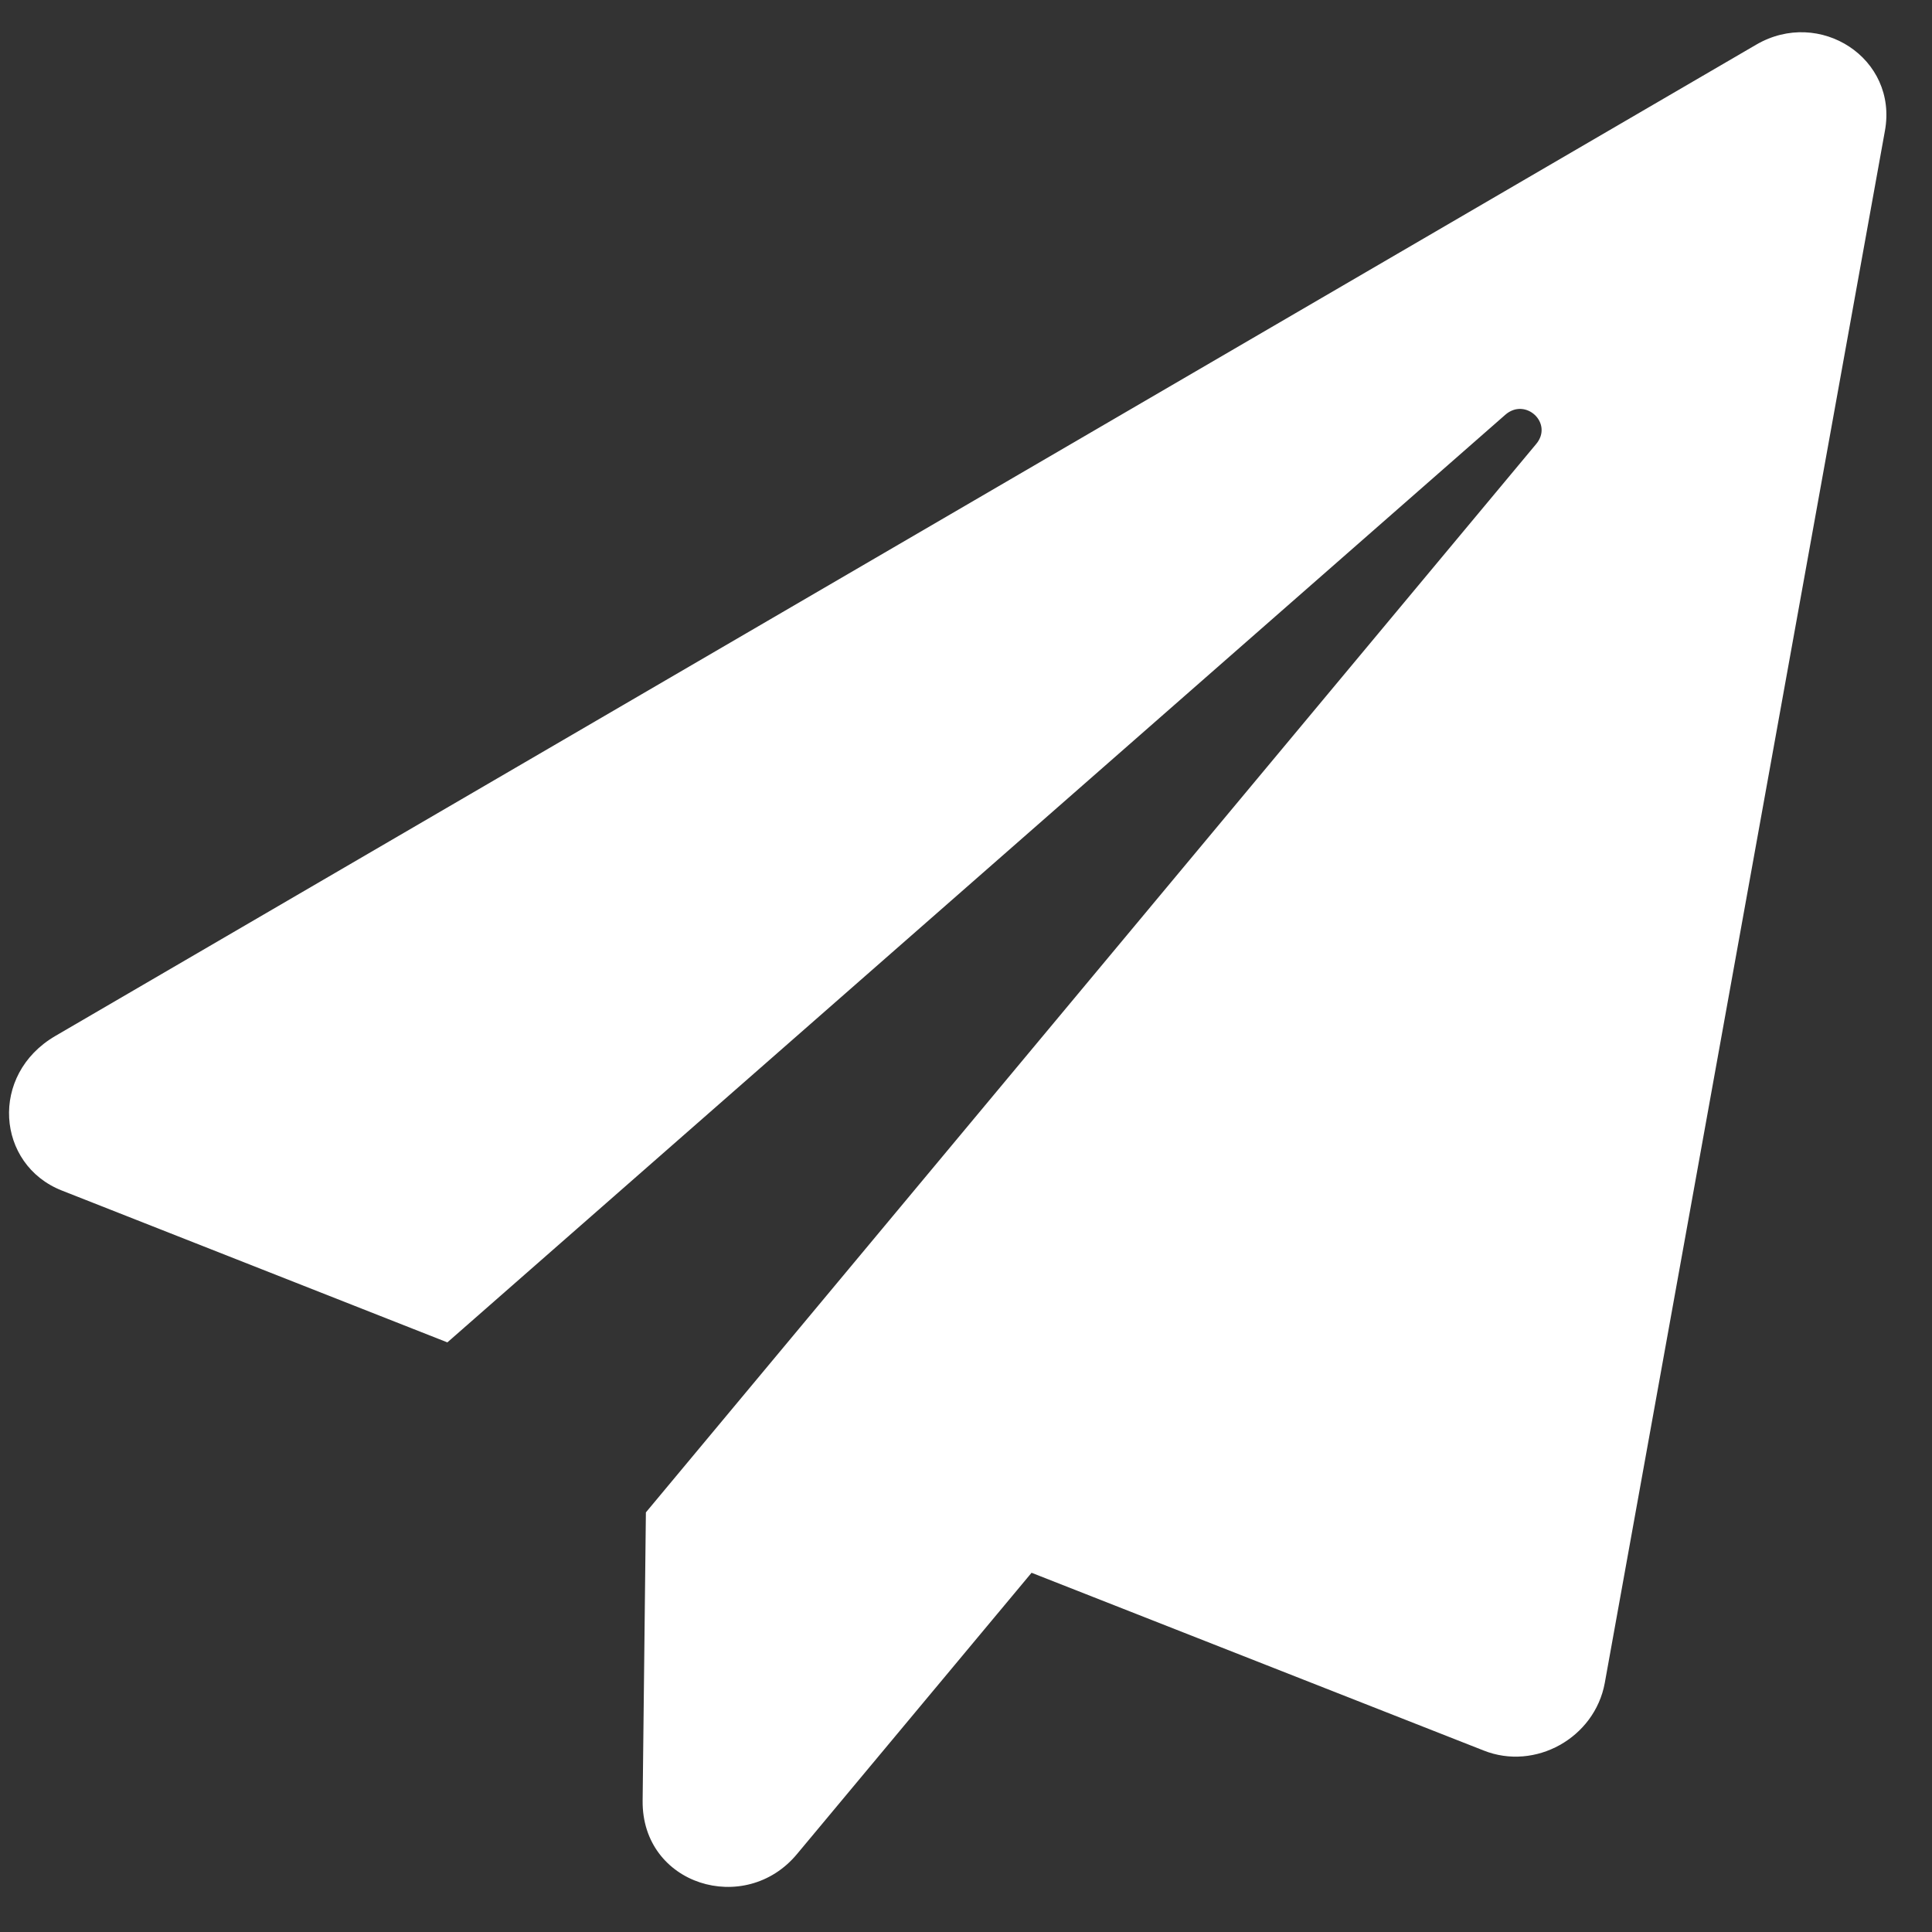 <svg width="16" height="16" viewBox="0 0 16 16" fill="none" xmlns="http://www.w3.org/2000/svg">
<rect x="0" y="0" width="16" height="16" fill="#333333" stroke="none"/>
<path d="M14.544 0.37L0.459 8.579C-0.091 8.899 -0.03 9.645 0.511 9.859L3.705 11.117L12.465 3.436C12.633 3.287 12.866 3.505 12.722 3.677L5.349 12.525L5.322 14.912C5.314 15.612 6.171 15.871 6.6 15.355L8.543 13.025L12.287 14.497C12.714 14.667 13.206 14.393 13.29 13.938L15.61 1.084C15.72 0.483 15.07 0.063 14.544 0.37Z" fill="white"/>
</svg>
